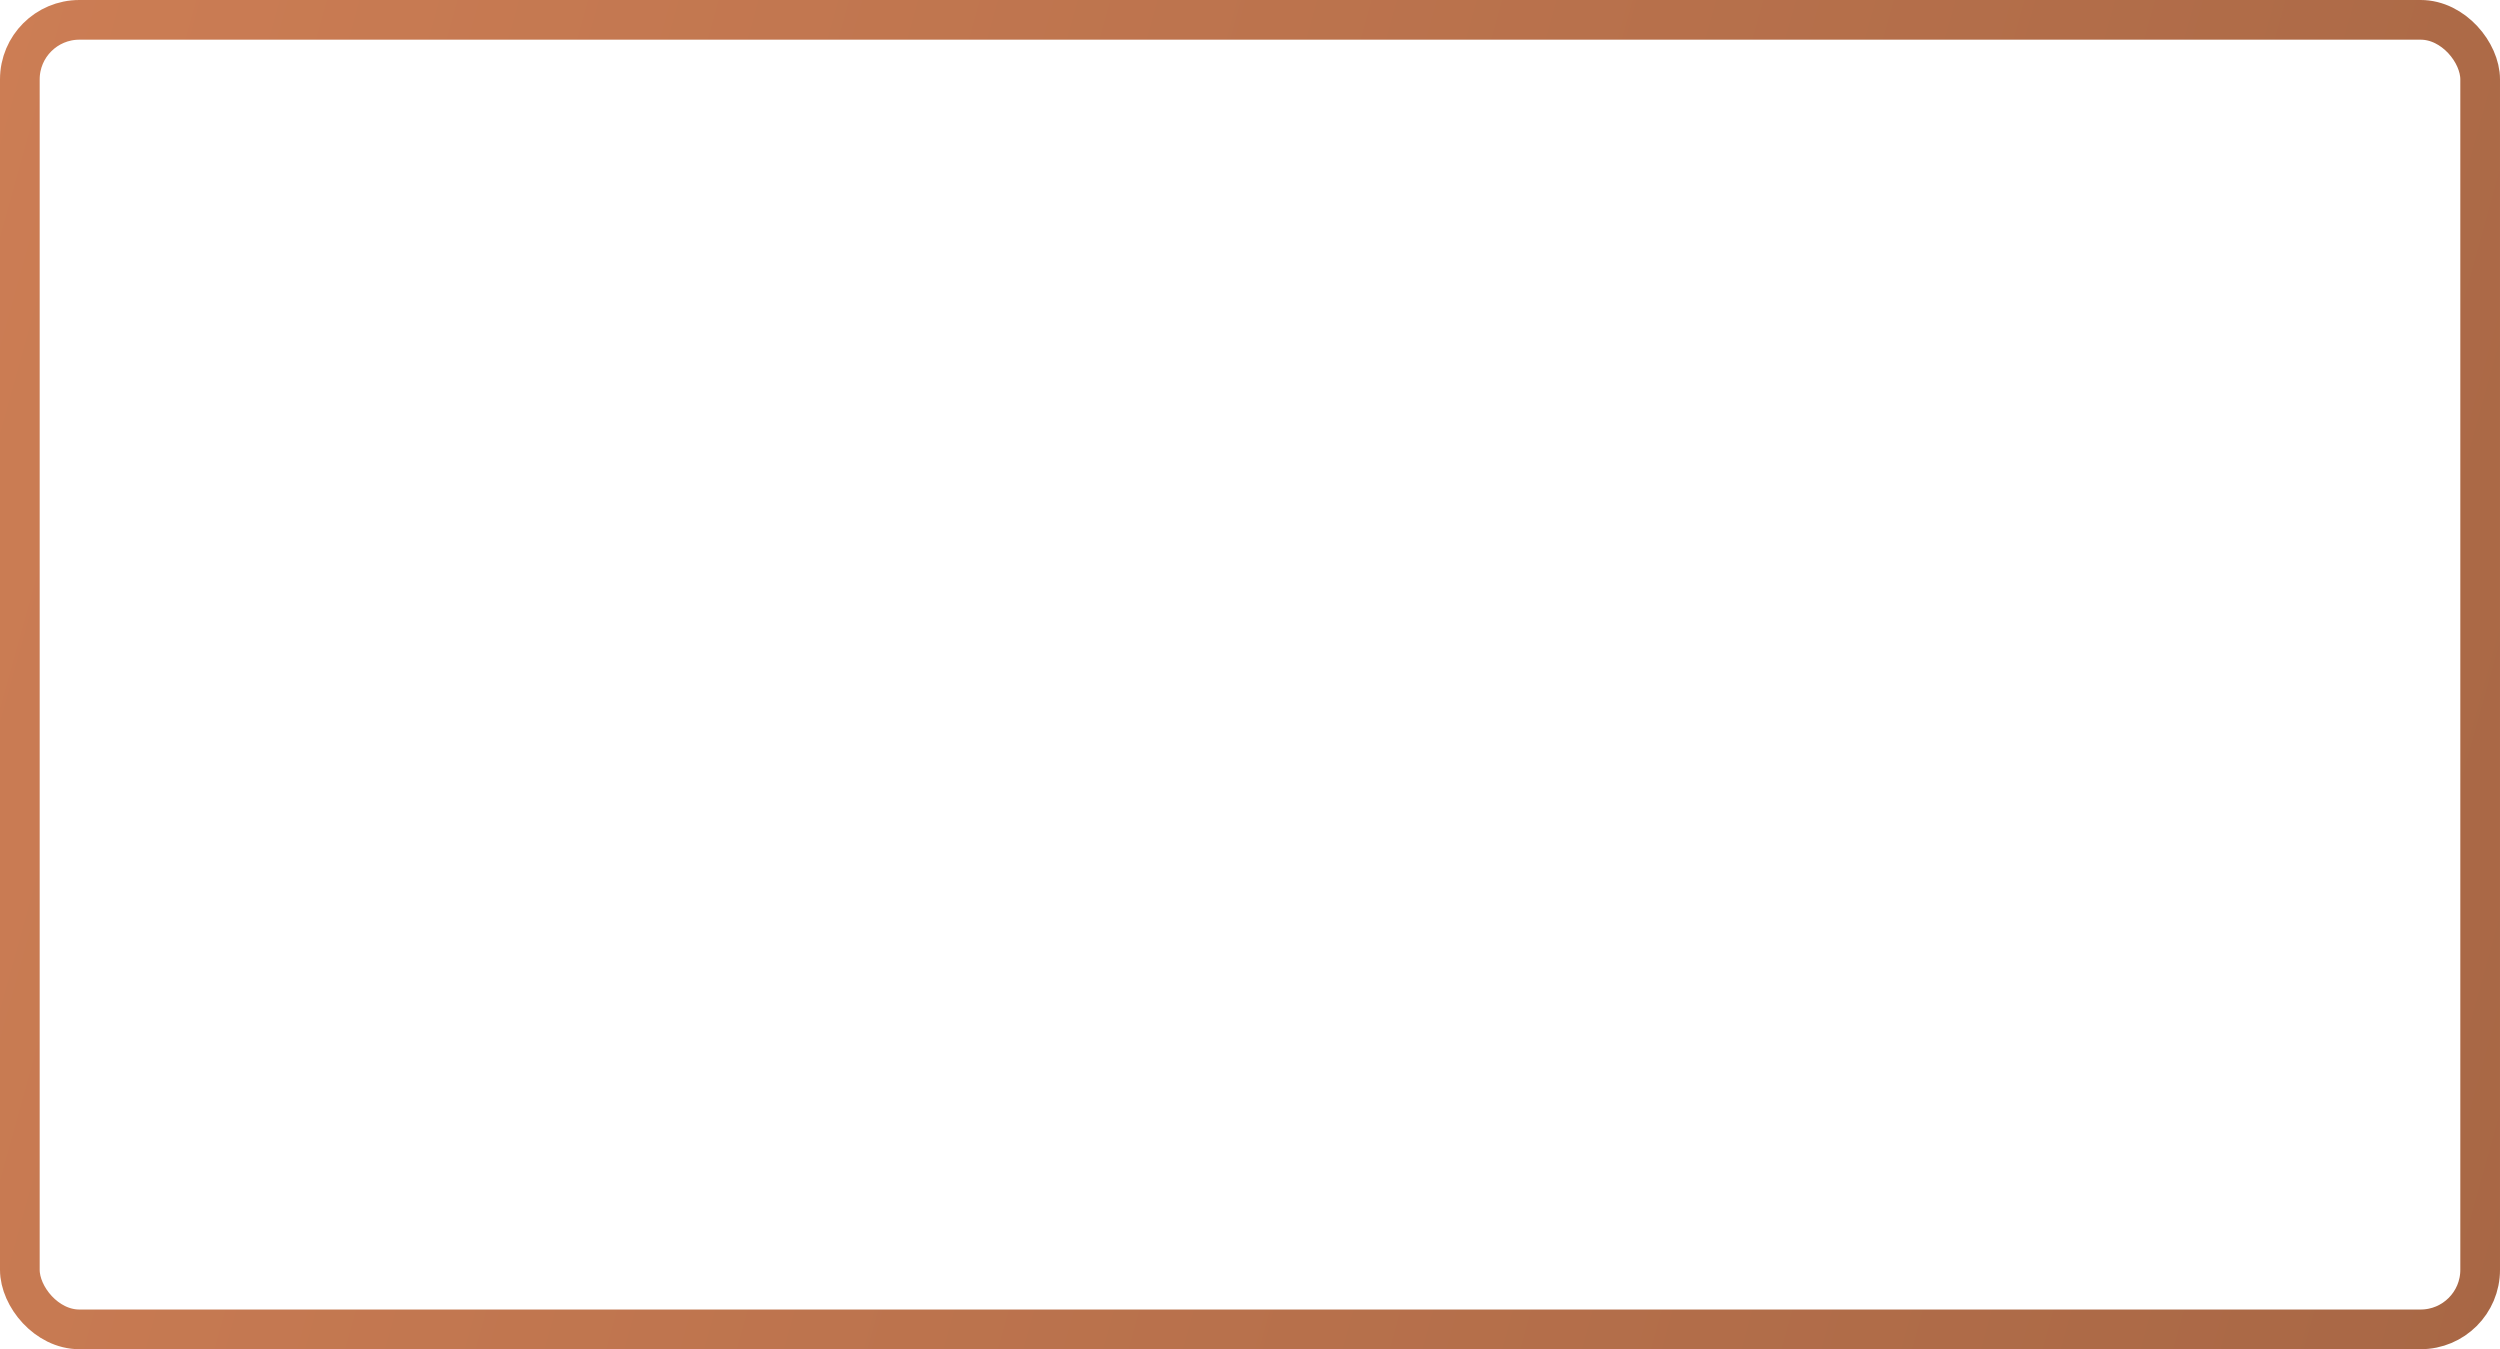 <?xml version="1.0" encoding="UTF-8"?> <svg xmlns="http://www.w3.org/2000/svg" width="63" height="34" viewBox="0 0 63 34" fill="none"> <rect x="0.5" y="0.5" width="62" height="33" rx="1.5" stroke="url(#paint0_linear_69_4222)"></rect> <defs> <linearGradient id="paint0_linear_69_4222" x1="0" y1="0" x2="67.258" y2="18.624" gradientUnits="userSpaceOnUse"> <stop stop-color="#CC7D54"></stop> <stop offset="1" stop-color="#A86745"></stop> </linearGradient> </defs> </svg> 